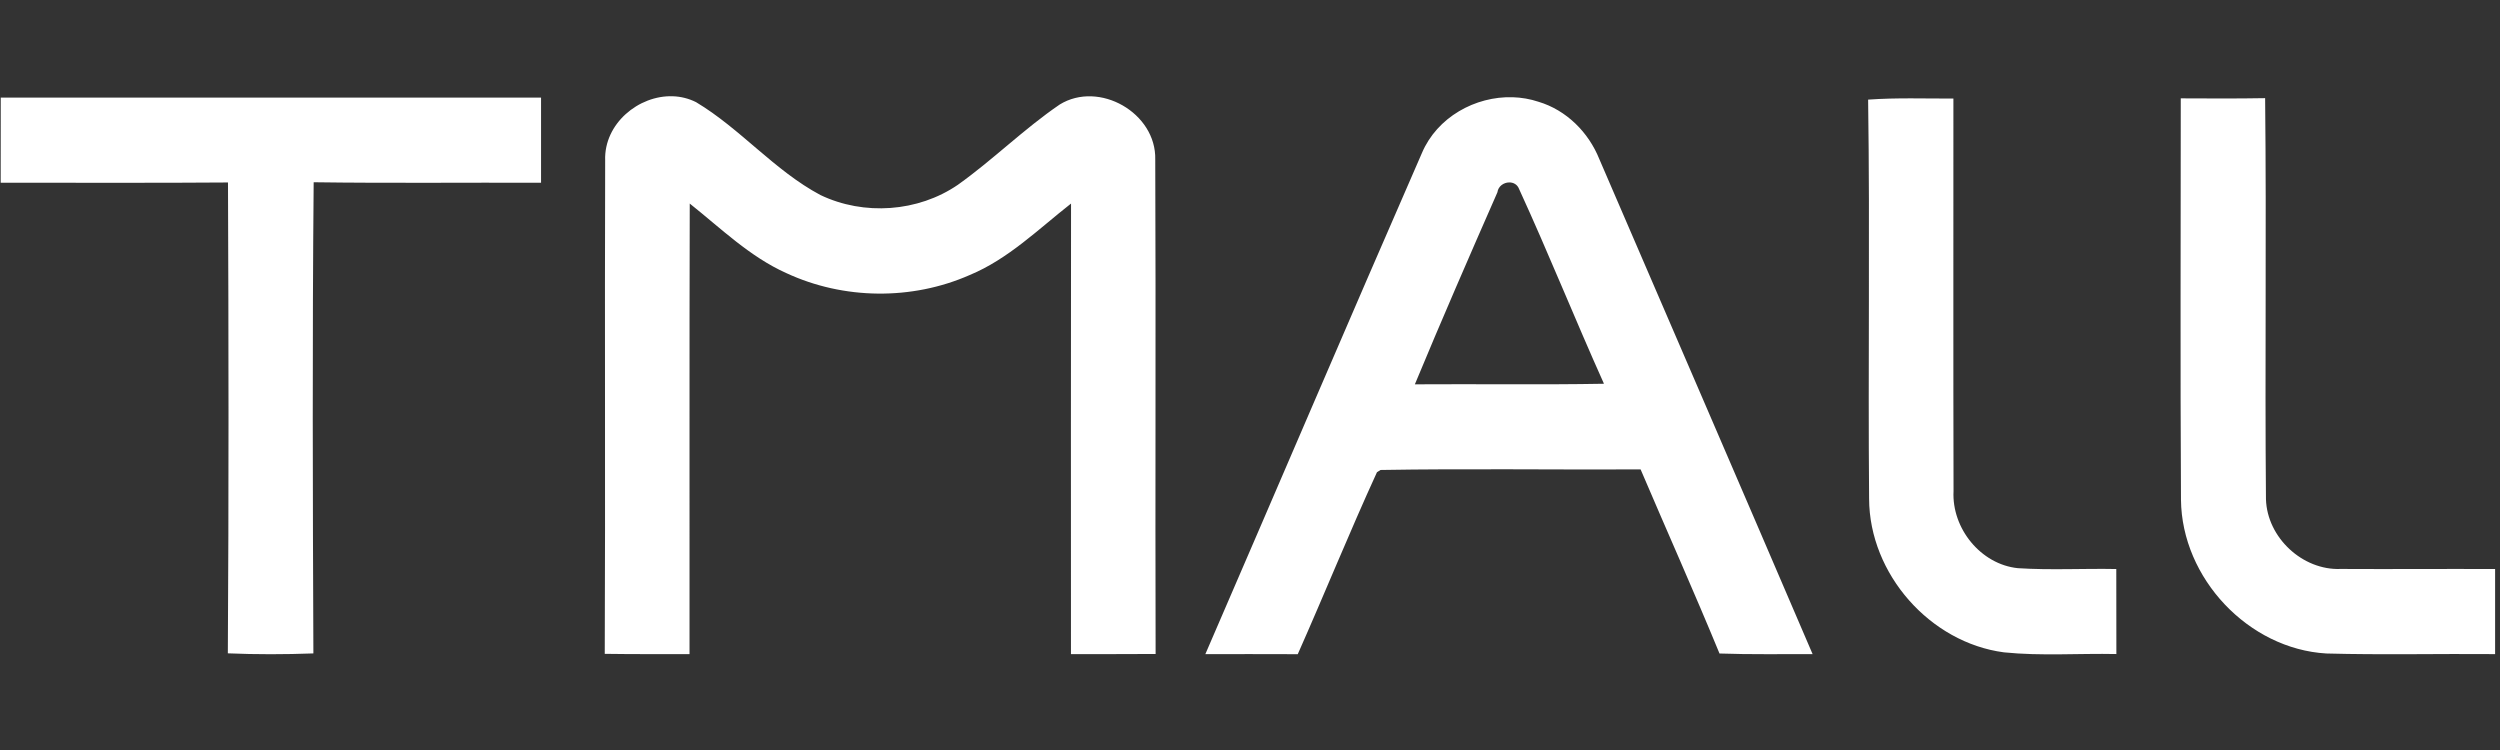 <svg width="200" height="60" viewBox="0 0 200 60" fill="none" xmlns="http://www.w3.org/2000/svg">
<rect x="0" y="0" width="200" height="60" fill="#333333" stroke="none"/>
<path d="M53.829 7.701C51.086 7.603 48.317 9.902 48.413 12.819C48.368 25.982 48.436 39.145 48.38 52.307C50.644 52.341 52.903 52.328 55.162 52.328C55.172 40.311 55.145 28.3 55.179 16.284C57.662 18.259 59.983 20.54 62.909 21.85C67.489 23.978 72.954 24.039 77.578 22.002C80.667 20.72 83.082 18.321 85.683 16.284C85.665 28.3 85.677 40.311 85.677 52.328C87.936 52.328 90.195 52.334 92.449 52.318C92.41 39.133 92.476 25.947 92.42 12.767C92.515 9.031 87.929 6.424 84.779 8.36C81.921 10.307 79.45 12.774 76.63 14.784C73.441 16.968 69.108 17.267 65.633 15.602C61.962 13.649 59.242 10.302 55.688 8.174C55.093 7.875 54.462 7.723 53.829 7.701ZM121.024 7.779C118.017 7.683 114.966 9.385 113.755 12.238C107.931 25.575 102.212 38.968 96.428 52.329C98.894 52.329 101.355 52.324 103.821 52.335C105.968 47.498 107.954 42.587 110.157 37.778L110.441 37.598C117.375 37.479 124.315 37.587 131.249 37.553C133.345 42.464 135.526 47.341 137.56 52.28C140.043 52.37 142.526 52.319 145.009 52.33C139.348 39.122 133.637 25.931 127.948 12.734C127.084 10.578 125.307 8.806 123.076 8.14C122.41 7.918 121.718 7.8 121.024 7.779ZM0.06 7.806C0.055 10.075 0.055 12.344 0.055 14.619C6.114 14.607 12.179 14.648 18.239 14.598C18.289 27.156 18.305 39.714 18.227 52.267C20.508 52.363 22.789 52.357 25.071 52.273C25.02 39.709 24.981 27.145 25.093 14.58C31.152 14.665 37.219 14.597 43.284 14.62C43.289 12.345 43.289 10.075 43.284 7.806C28.872 7.806 14.466 7.811 0.06 7.806ZM181.21 7.852C178.956 7.892 176.709 7.879 174.461 7.868C174.461 18.57 174.416 29.277 174.478 39.979C174.54 46.267 179.876 51.917 186.109 52.279C190.605 52.403 195.106 52.289 199.608 52.329V45.522C195.488 45.504 191.372 45.539 187.252 45.516C184.209 45.641 181.367 43.01 181.277 39.934C181.182 29.244 181.327 18.548 181.21 7.852ZM152.858 7.868C151.721 7.868 150.585 7.888 149.45 7.97C149.601 18.615 149.438 29.261 149.528 39.906C149.55 45.923 154.406 51.414 160.319 52.188C163.301 52.492 166.311 52.261 169.31 52.323C169.304 50.054 169.303 47.791 169.303 45.522C166.68 45.471 164.052 45.623 161.428 45.454C158.463 45.149 156.131 42.271 156.283 39.291C156.255 28.82 156.277 18.356 156.272 7.885C155.134 7.888 153.995 7.868 152.858 7.868ZM120.728 14.594C121.062 14.586 121.39 14.751 121.529 15.126C123.889 20.268 125.996 25.535 128.317 30.7C123.278 30.79 118.234 30.712 113.189 30.746C115.325 25.598 117.55 20.488 119.792 15.386C119.858 14.894 120.298 14.602 120.728 14.594Z" fill="white"/>
</svg>
